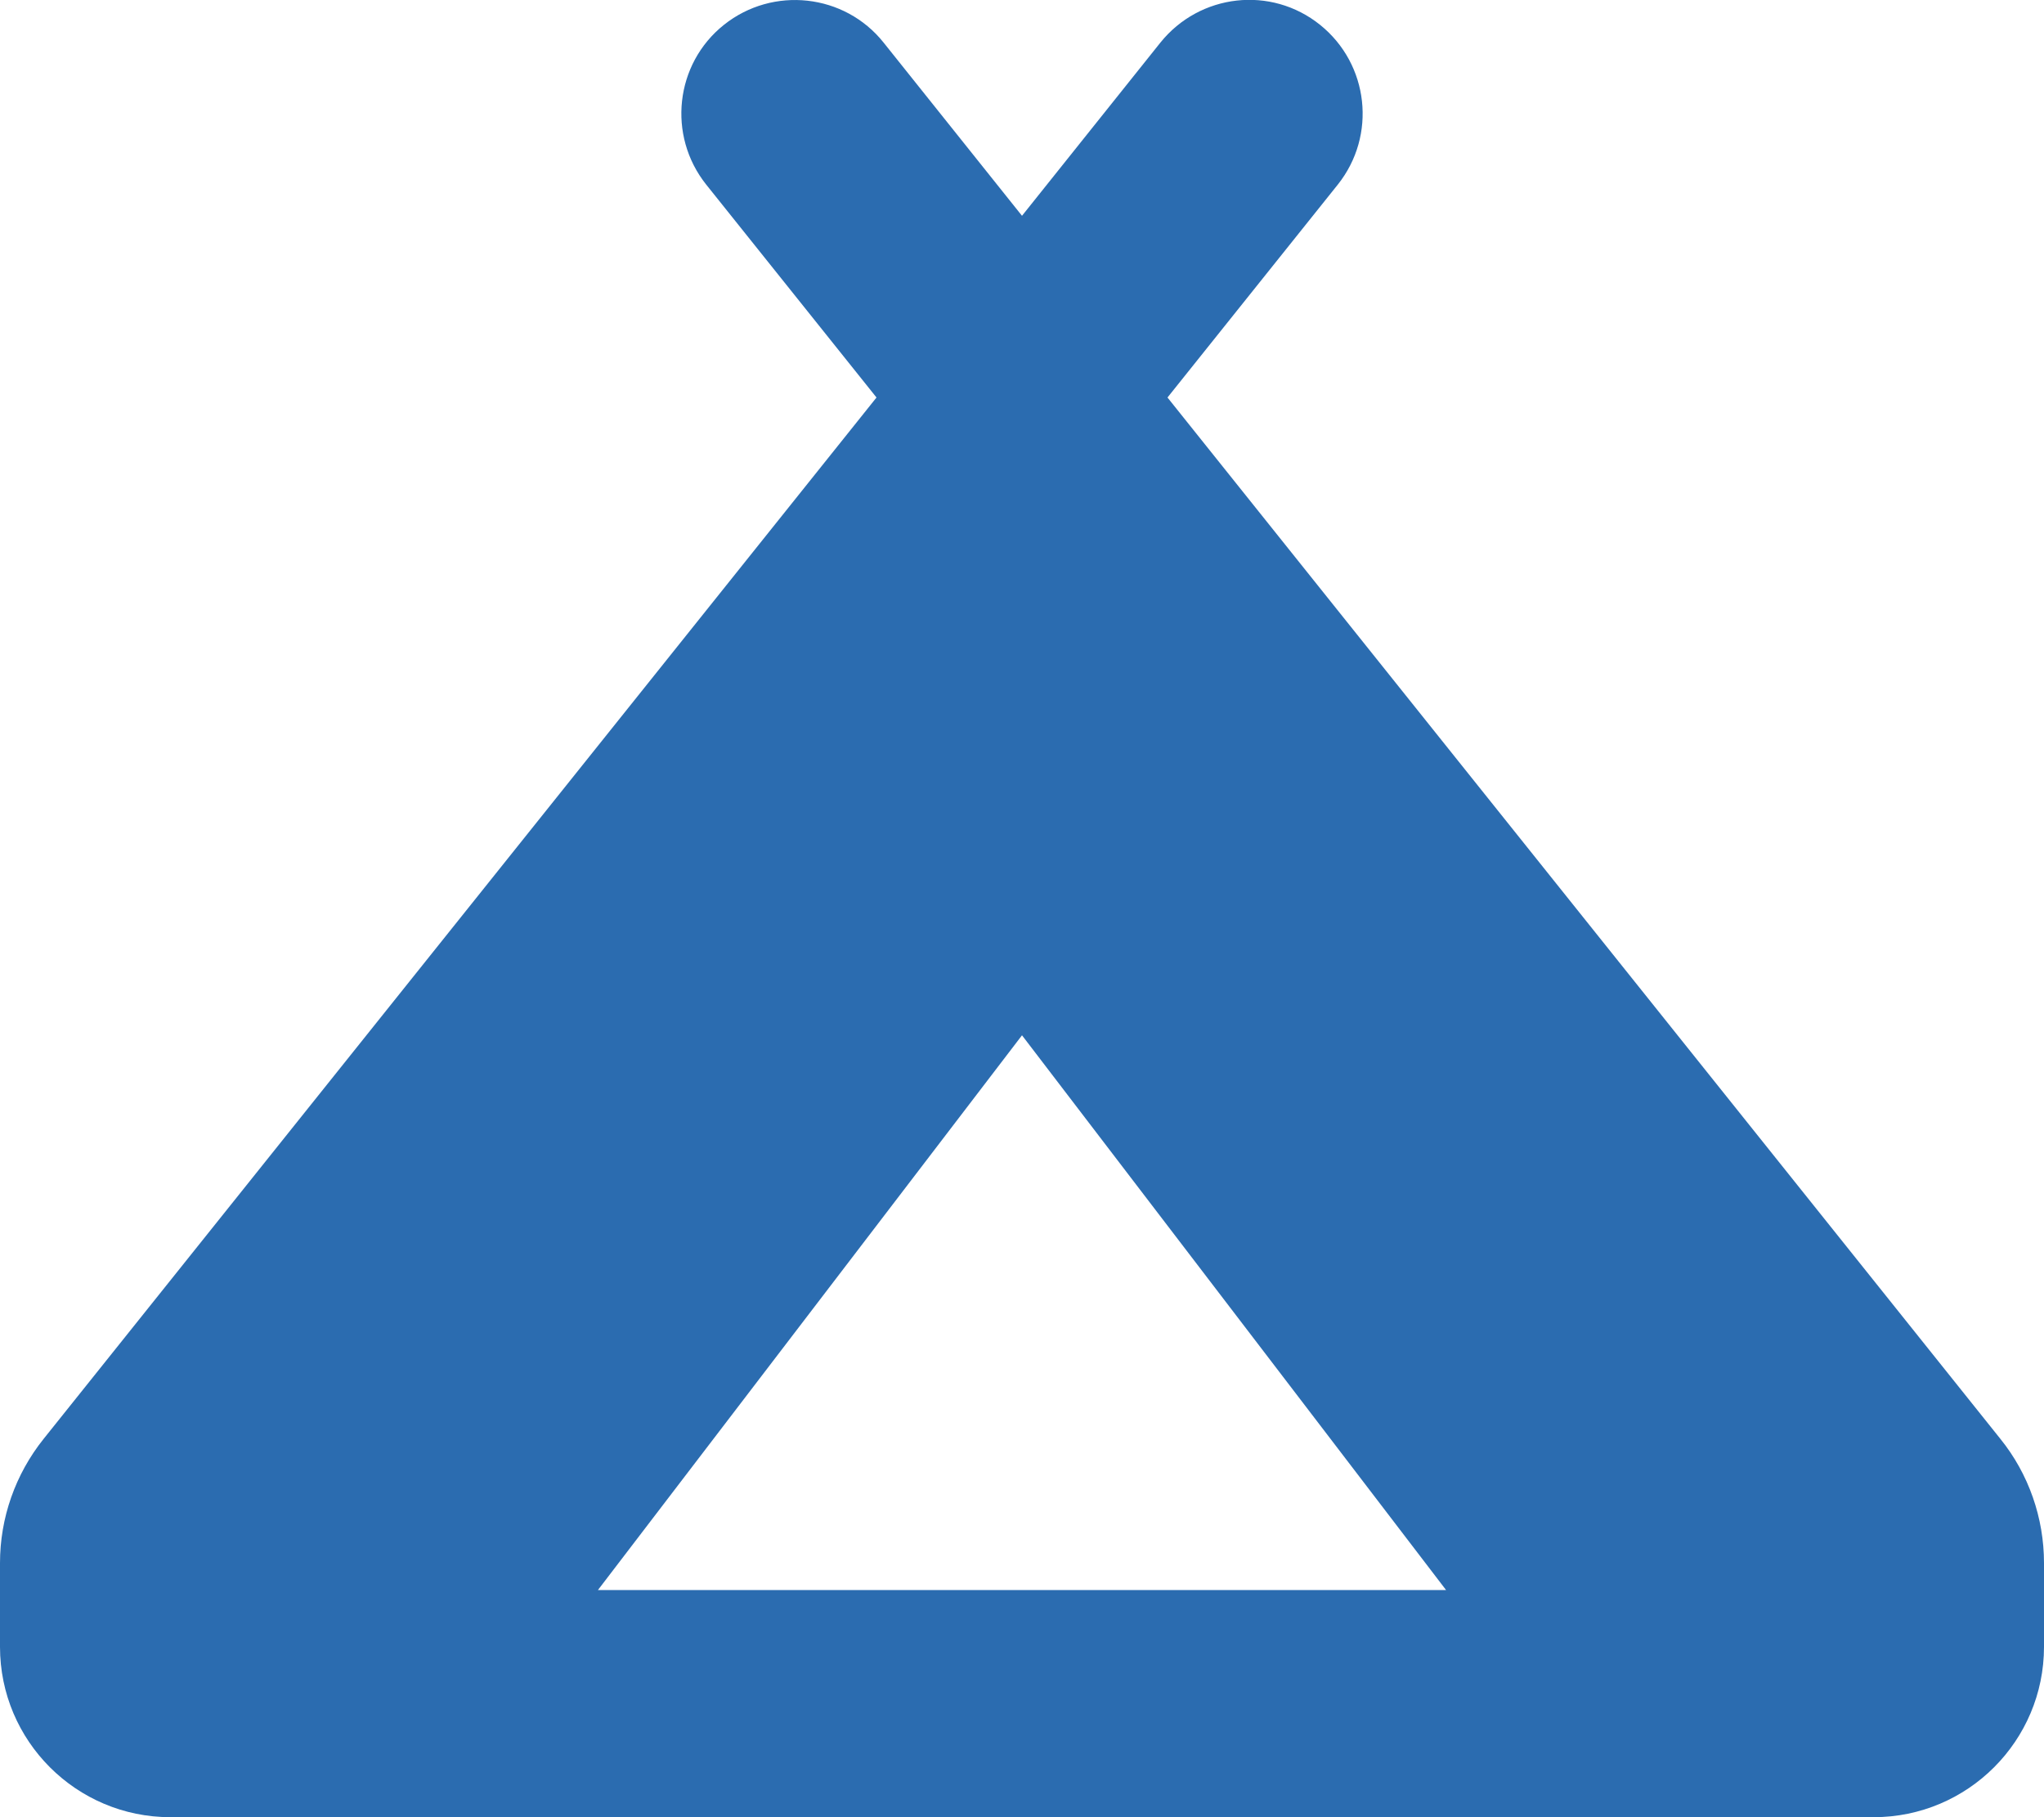 <svg xmlns="http://www.w3.org/2000/svg" fill="rgb(43, 108, 176)" viewBox="0 0 576 512"><!--! Font Awesome Free 6.5.1 by @fontawesome - https://fontawesome.com License - https://fontawesome.com/license/free (Icons: CC BY 4.0, Fonts: SIL OFL 1.1, Code: MIT License) Copyright 2023 Fonticons, Inc. --><path d="M377 52c11-13.8 8.8-33.9-5-45s-33.9-8.8-45 5L288 60.8 249 12c-11-13.8-31.2-16-45-5s-16 31.2-5 45l48 60L12.3 405.4C4.3 415.4 0 427.7 0 440.4V464c0 26.5 21.5 48 48 48H288 528c26.5 0 48-21.5 48-48V440.4c0-12.7-4.3-25.1-12.3-35L329 112l48-60zM288 448H168.5L288 291.7 407.5 448H288z"/></svg>